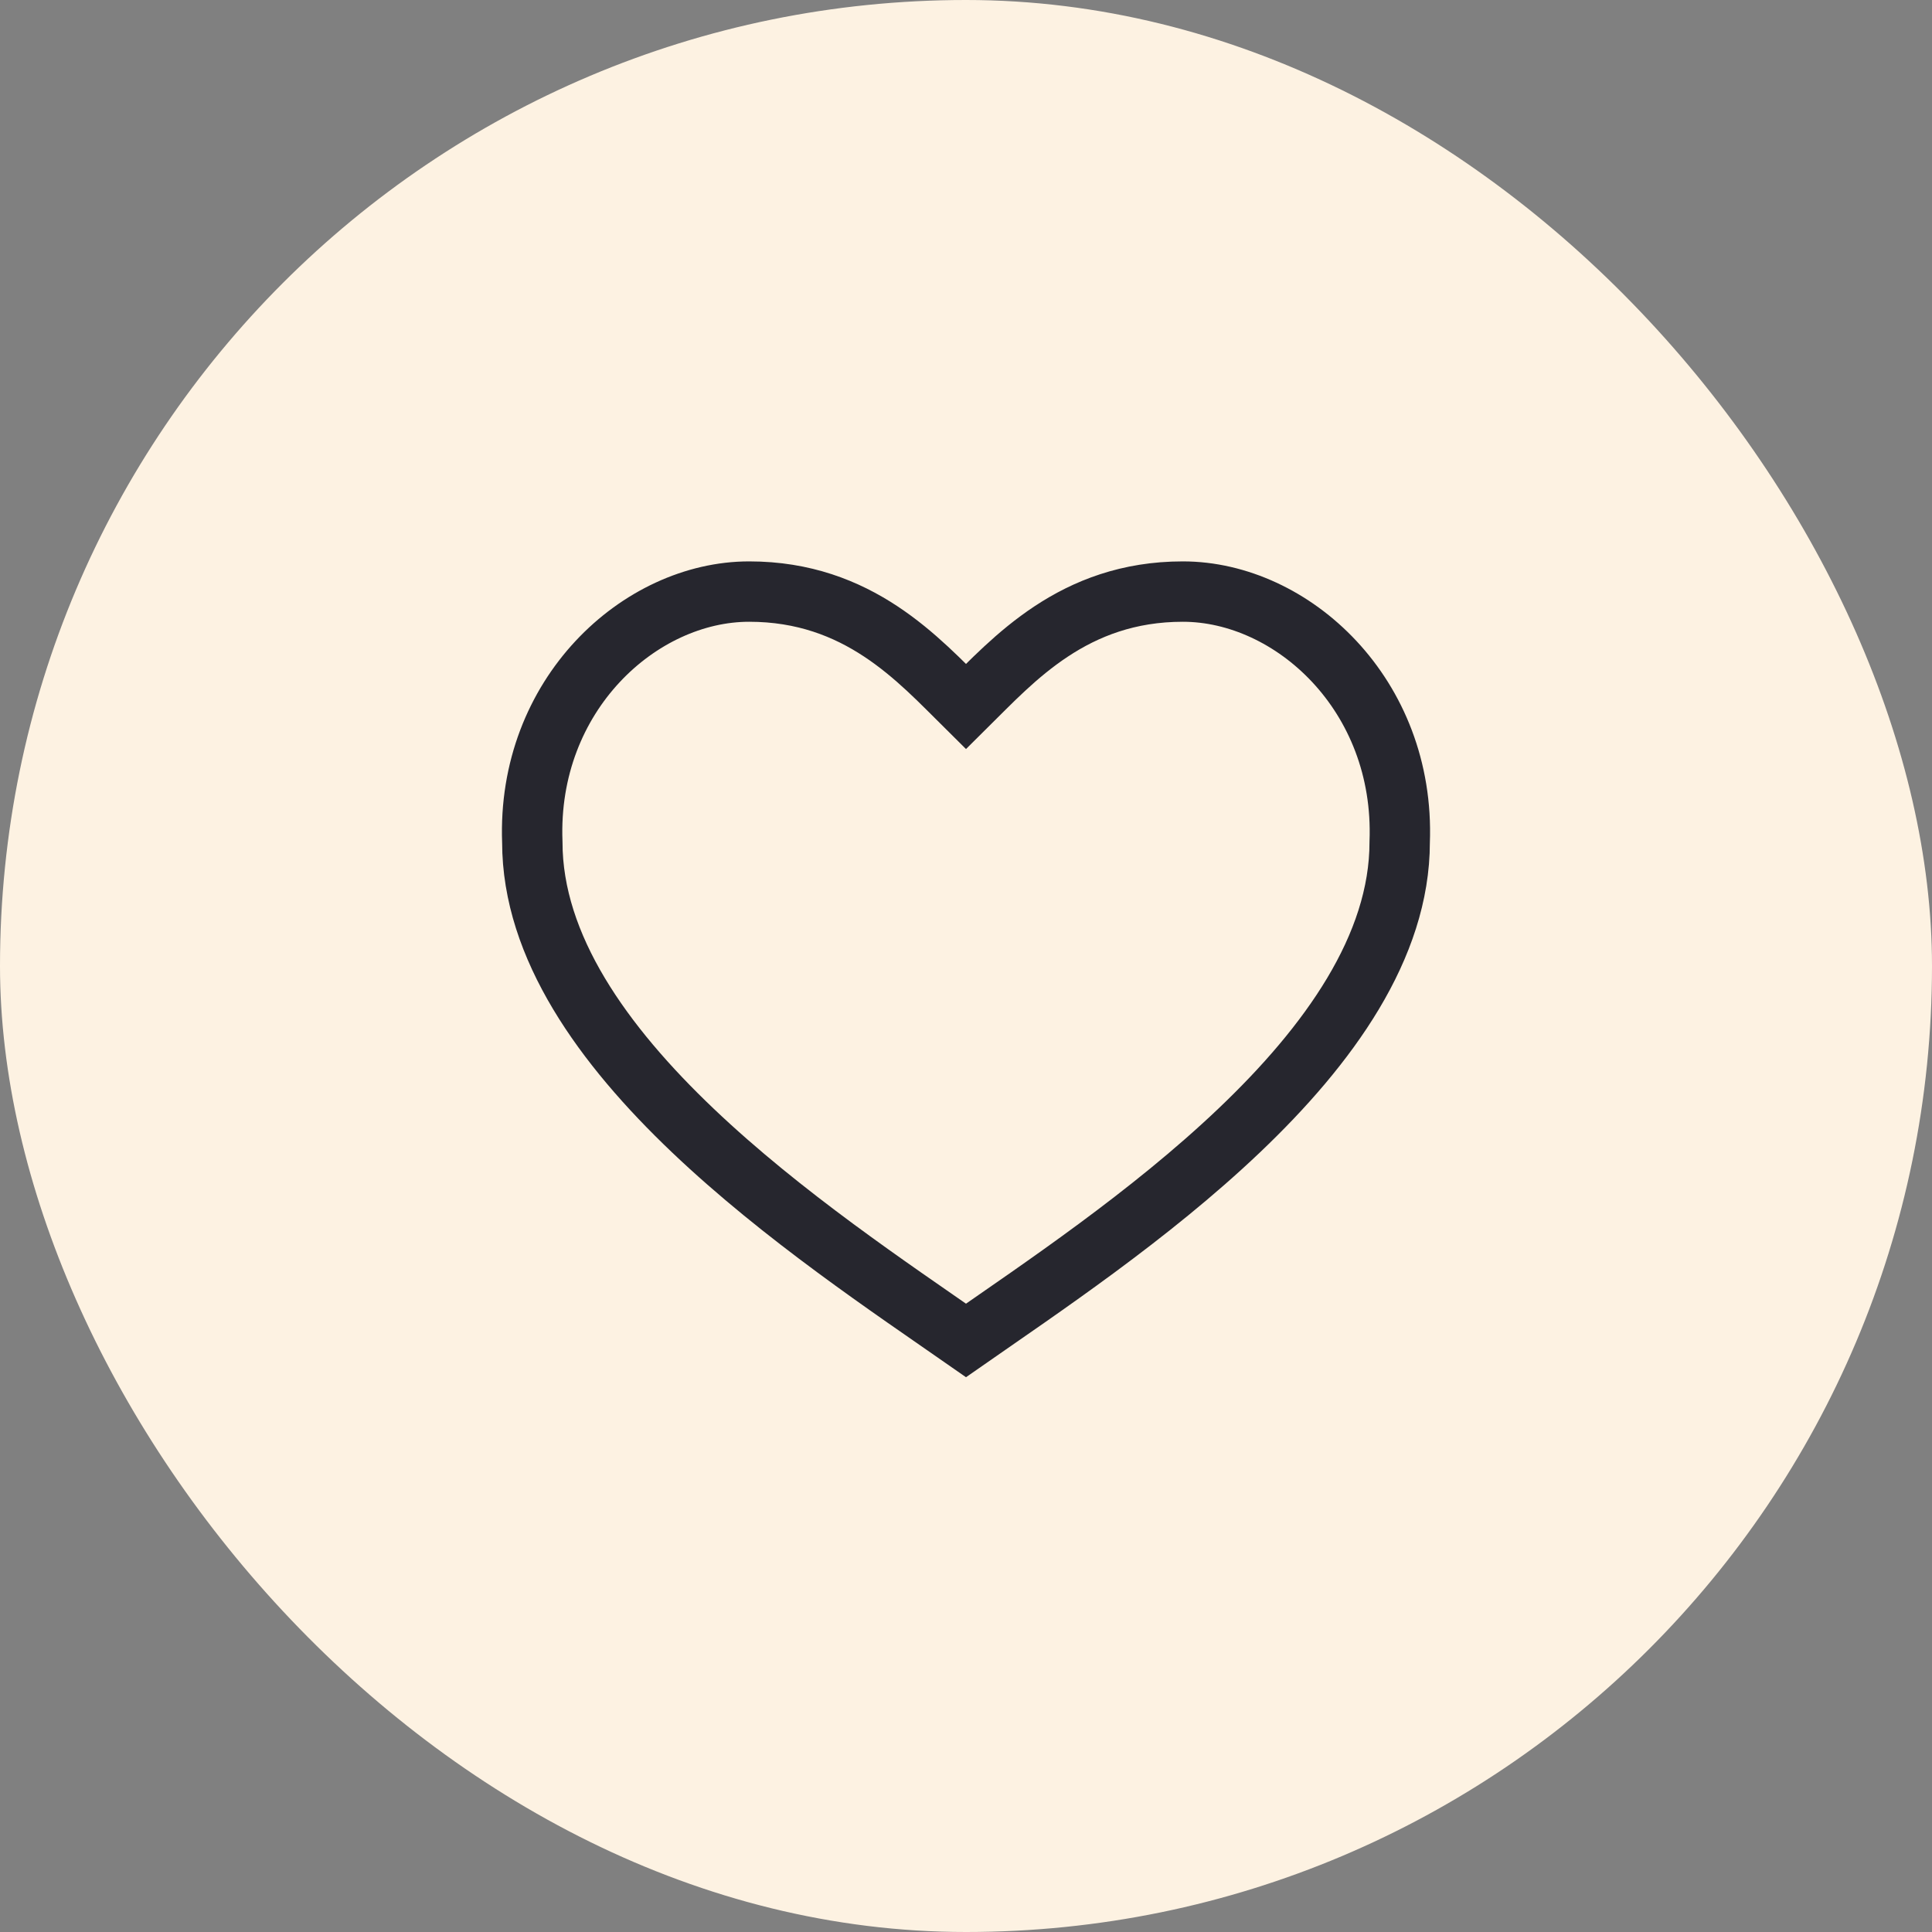 <svg width="80" height="80" viewBox="0 0 80 80" fill="none" xmlns="http://www.w3.org/2000/svg">
<rect x="0" y="0" width="80" height="80" fill="#808080" stroke="none"/>
<rect width="80" height="80" rx="40" fill="#FDF2E2"/>
<path d="M48.979 24.496C44.451 24.496 41.969 27.307 40 29.257C38.031 27.307 35.549 24.496 31.021 24.496C26.492 24.496 21.808 28.769 22.042 34.873C22.042 43.54 33.784 51.17 40 55.504C46.216 51.17 57.958 43.54 57.958 34.873C58.191 28.769 53.508 24.496 48.979 24.496Z" stroke="#26262E" stroke-width="2.5"/>
</svg>
